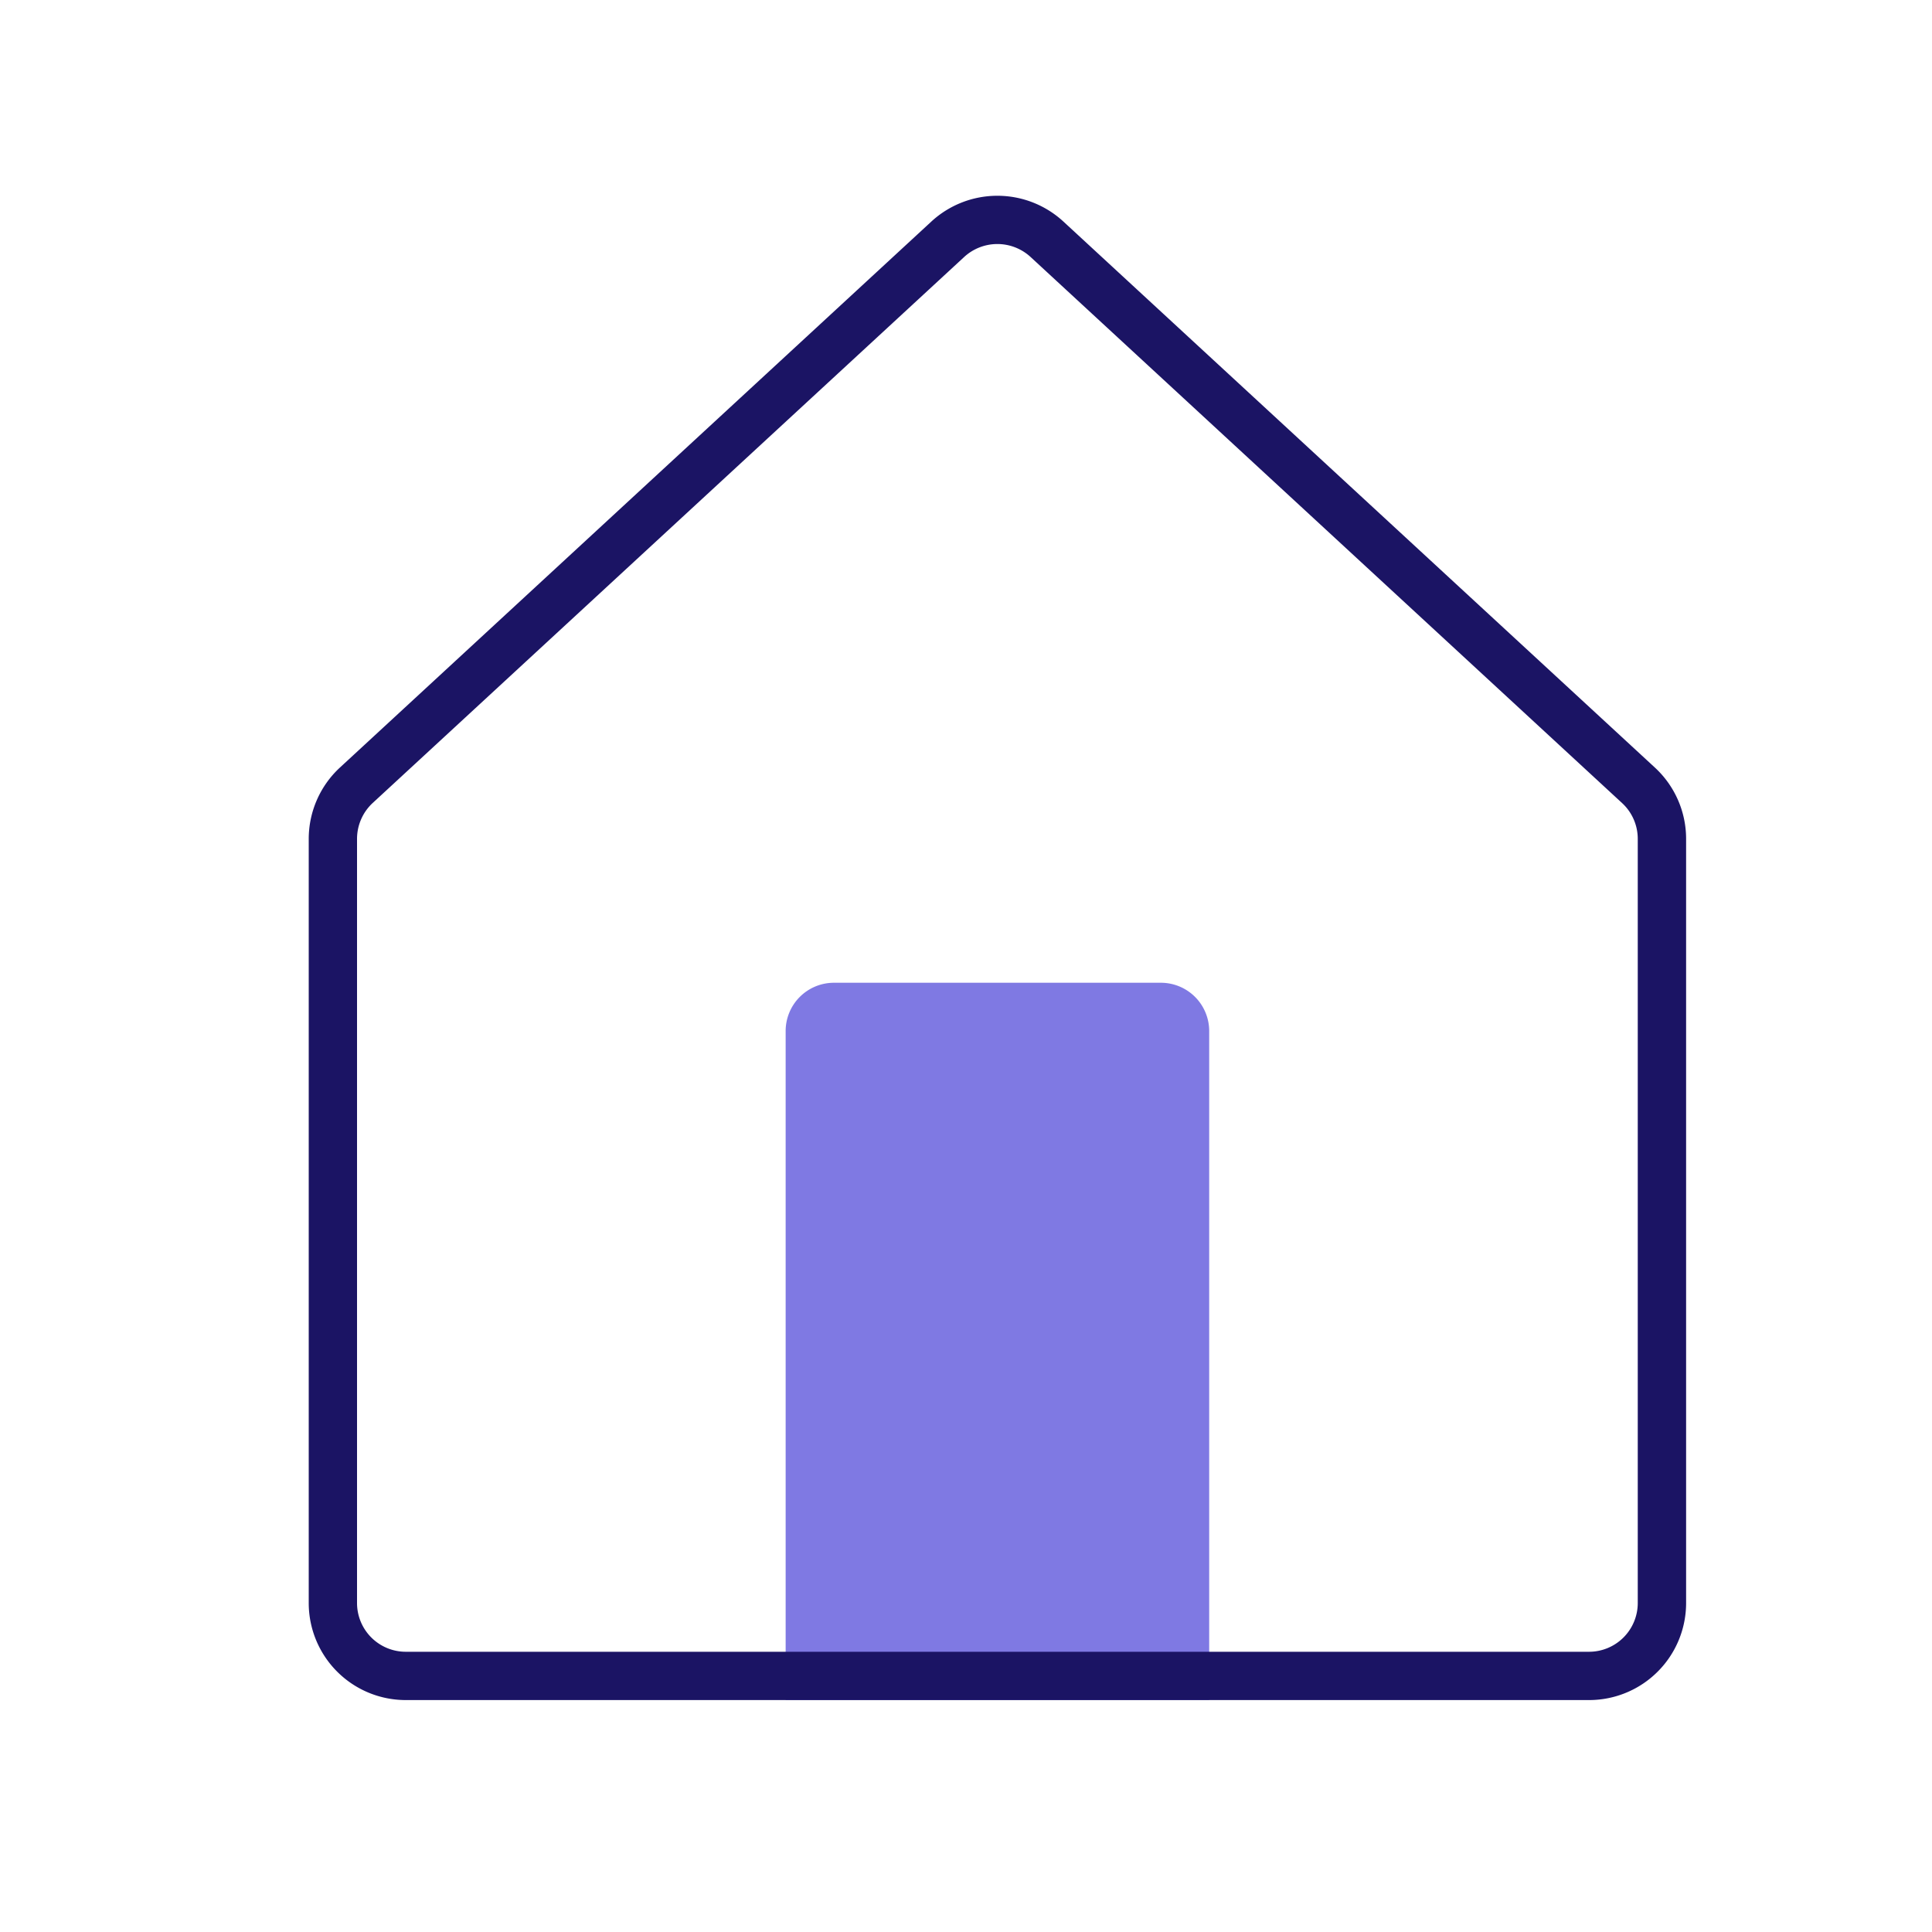 <svg xmlns="http://www.w3.org/2000/svg" viewBox="0 0 40 40"><defs><style>.cls-1{isolation:isolate;}.cls-2{mix-blend-mode:multiply;}.cls-3{fill:#7f79e3;}.cls-4{fill:#1b1464;}</style></defs><g class="cls-1"><g id="Icons"><g class="cls-2"><path class="cls-3" d="M17.266,20.347H24.035a1,1,0,0,1,1,1V35.198a0,0,0,0,1,0,0H16.266a0,0,0,0,1,0,0V21.347A1,1,0,0,1,17.266,20.347Z"/></g><path class="cls-4" d="M32.902,35.198a2.009,2.009,0,0,0,2.007-2.007V17.366A2.008,2.008,0,0,0,34.262,15.891l-12.251-11.309a2.017,2.017,0,0,0-2.723,0L7.038,15.891a2.013,2.013,0,0,0-.646,1.475V33.191a2.009,2.009,0,0,0,2.007,2.007ZM7.392,33.191V17.366a1.013,1.013,0,0,1,.323-.74L19.966,5.317a1.015,1.015,0,0,1,1.367,0l12.251,11.31a1.007,1.007,0,0,1,.324.739V33.191a1.009,1.009,0,0,1-1.007,1.007H8.399A1.009,1.009,0,0,1,7.392,33.191Z"/></g></g></svg>